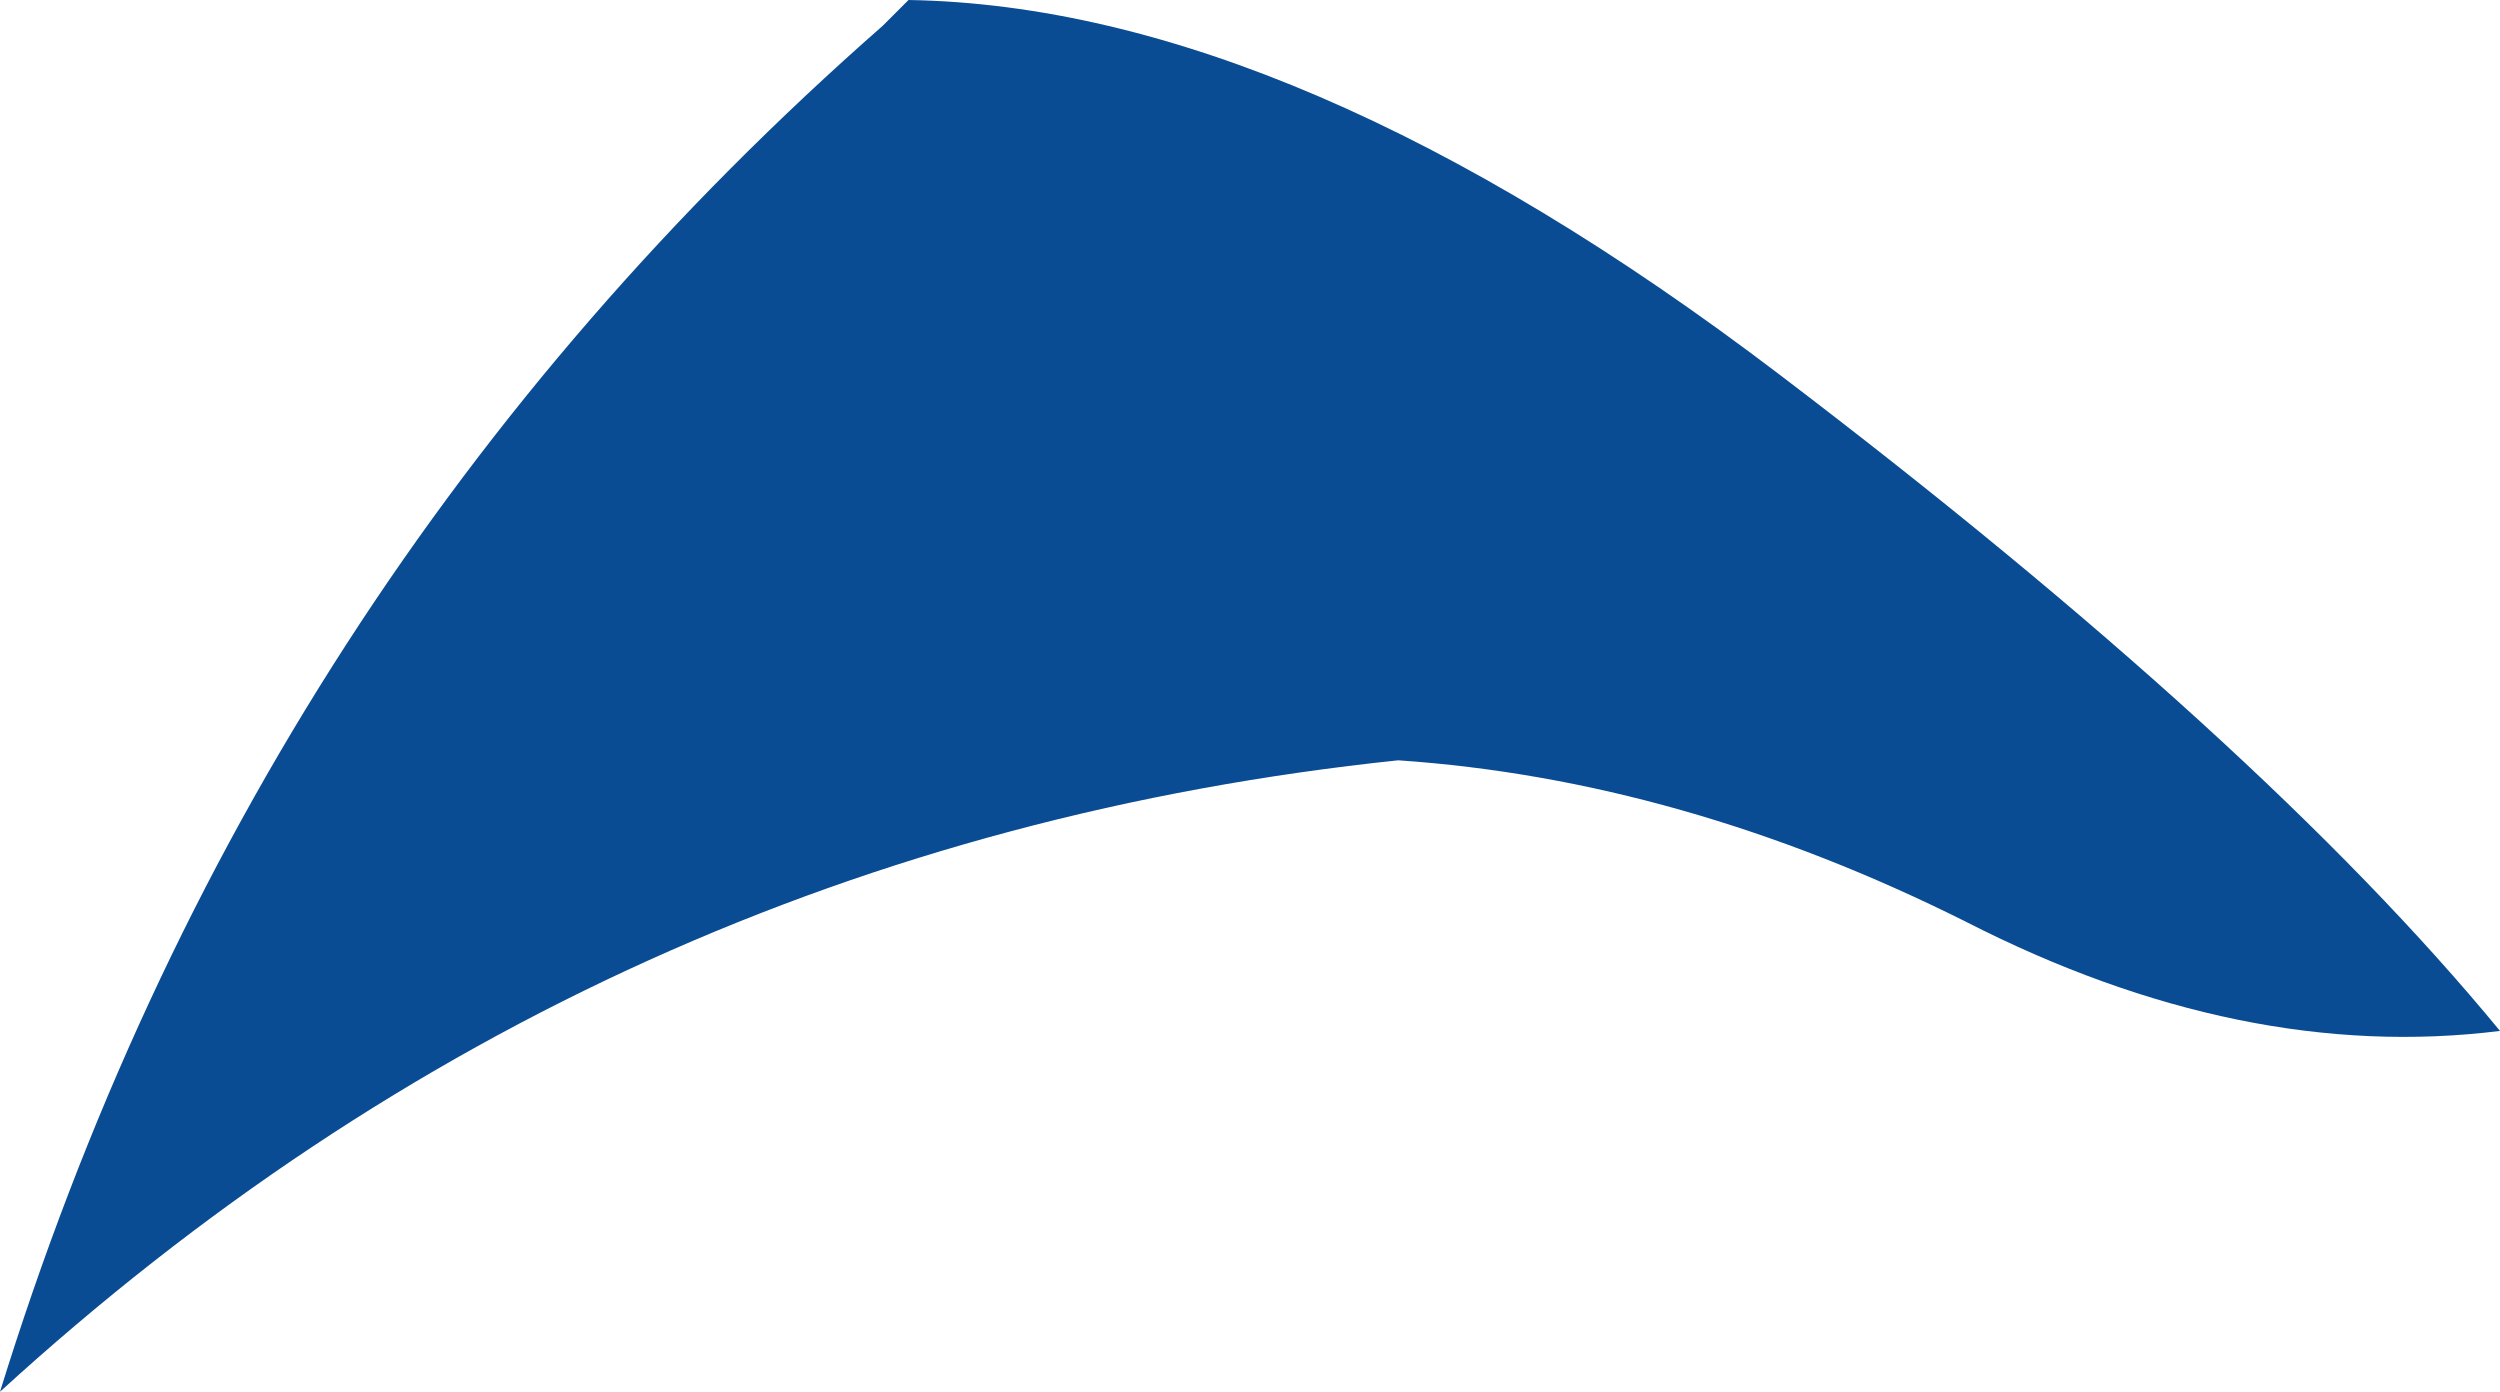 <?xml version="1.0" encoding="UTF-8" standalone="no"?>
<svg xmlns:xlink="http://www.w3.org/1999/xlink" height="10.8px" width="19.4px" xmlns="http://www.w3.org/2000/svg">
  <g transform="matrix(1.0, 0.0, 0.0, 1.0, 0.0, 0.0)">
    <path d="M6.85 0.2 L7.05 0.0 Q10.05 0.05 13.8 2.9 17.55 5.75 19.4 8.0 17.4 8.25 15.25 7.15 13.05 6.05 10.85 5.9 4.65 6.55 0.0 10.8 1.95 4.5 6.85 0.2" fill="#0a4c93" fill-rule="evenodd" stroke="none"/>
  </g>
</svg>
